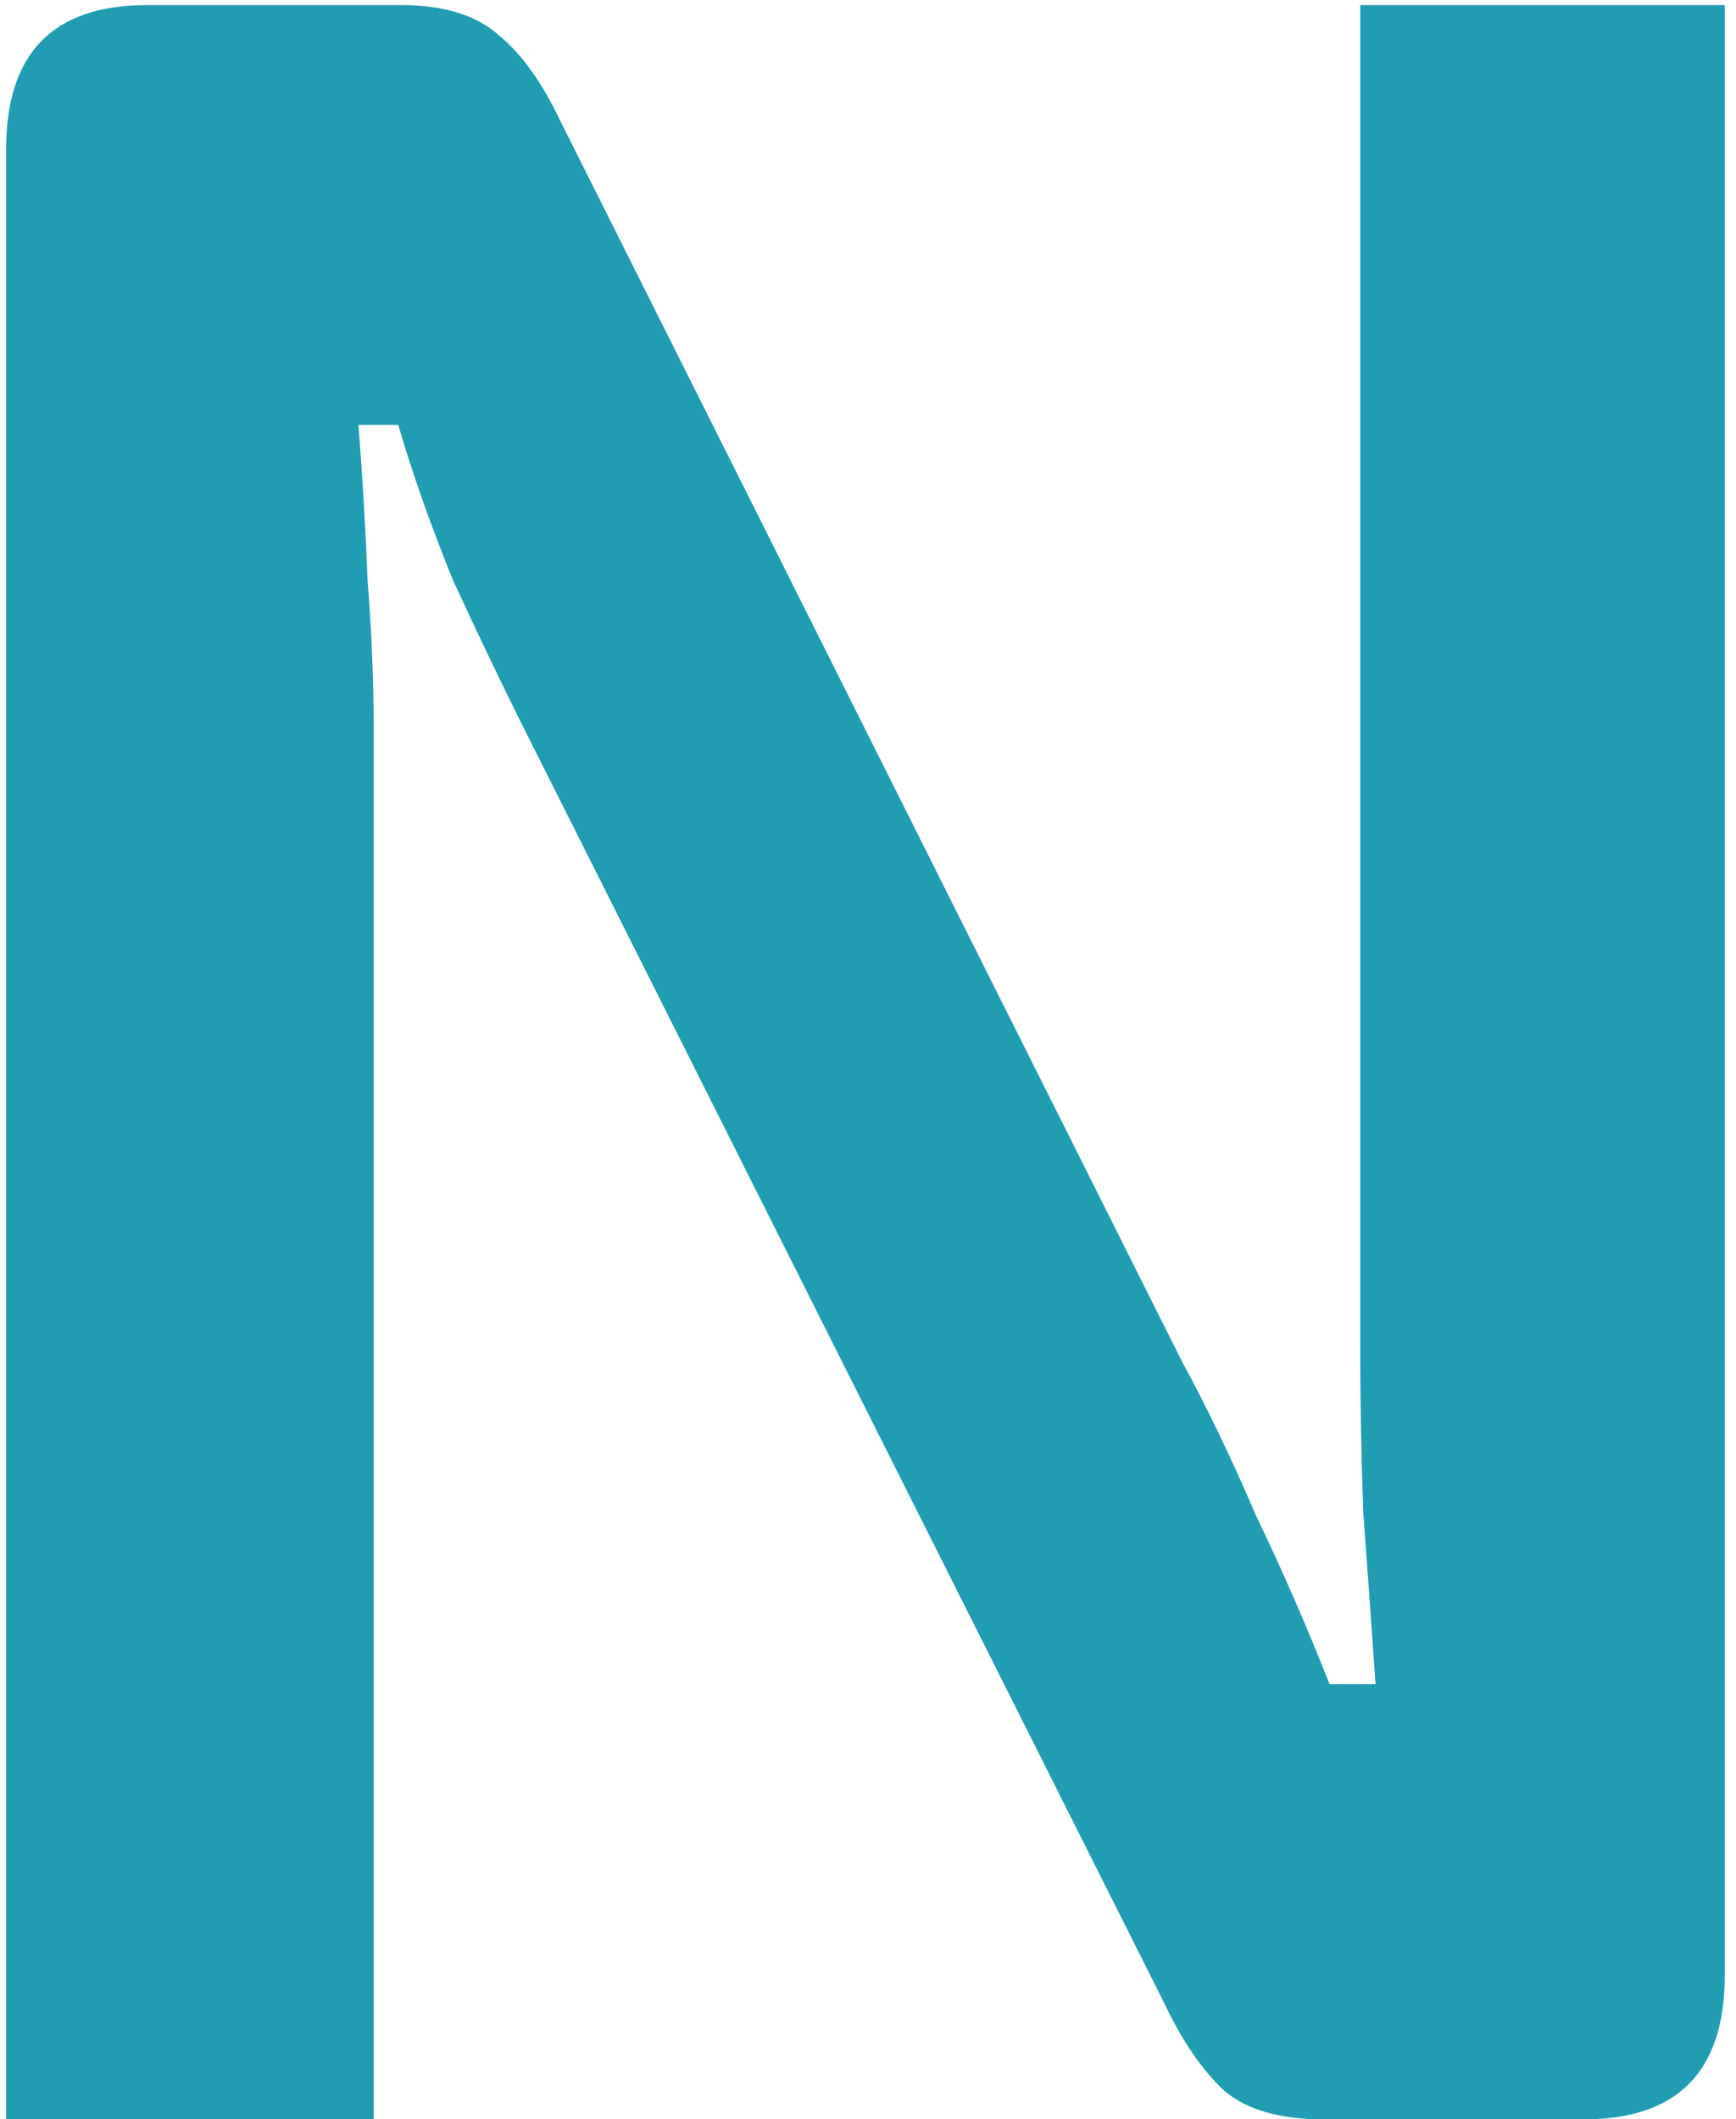 <svg width="68" height="83" viewBox="0 0 68 83" fill="none" xmlns="http://www.w3.org/2000/svg">
<path d="M67.56 0.2V77.36C67.56 81.12 65.72 83 62.04 83H51.84C50.16 83 48.88 82.64 48 81.92C47.12 81.12 46.32 79.96 45.6 78.44L20.52 28.52C19.64 26.76 18.72 24.84 17.76 22.76C16.88 20.6 16.16 18.56 15.6 16.64H14.04C14.2 18.64 14.32 20.68 14.4 22.76C14.56 24.76 14.64 26.76 14.64 28.76V83H0.24V5.84C0.24 2.08 2.08 0.2 5.76 0.2H15.72C17.4 0.2 18.68 0.6 19.56 1.4C20.44 2.12 21.24 3.24 21.96 4.76L46.32 53.36C47.28 55.12 48.24 57.12 49.2 59.36C50.24 61.52 51.2 63.72 52.08 65.96H53.88C53.72 63.64 53.56 61.4 53.4 59.24C53.32 57 53.28 54.8 53.28 52.64V0.2H67.56Z" fill="#219DB3"/>
</svg>

